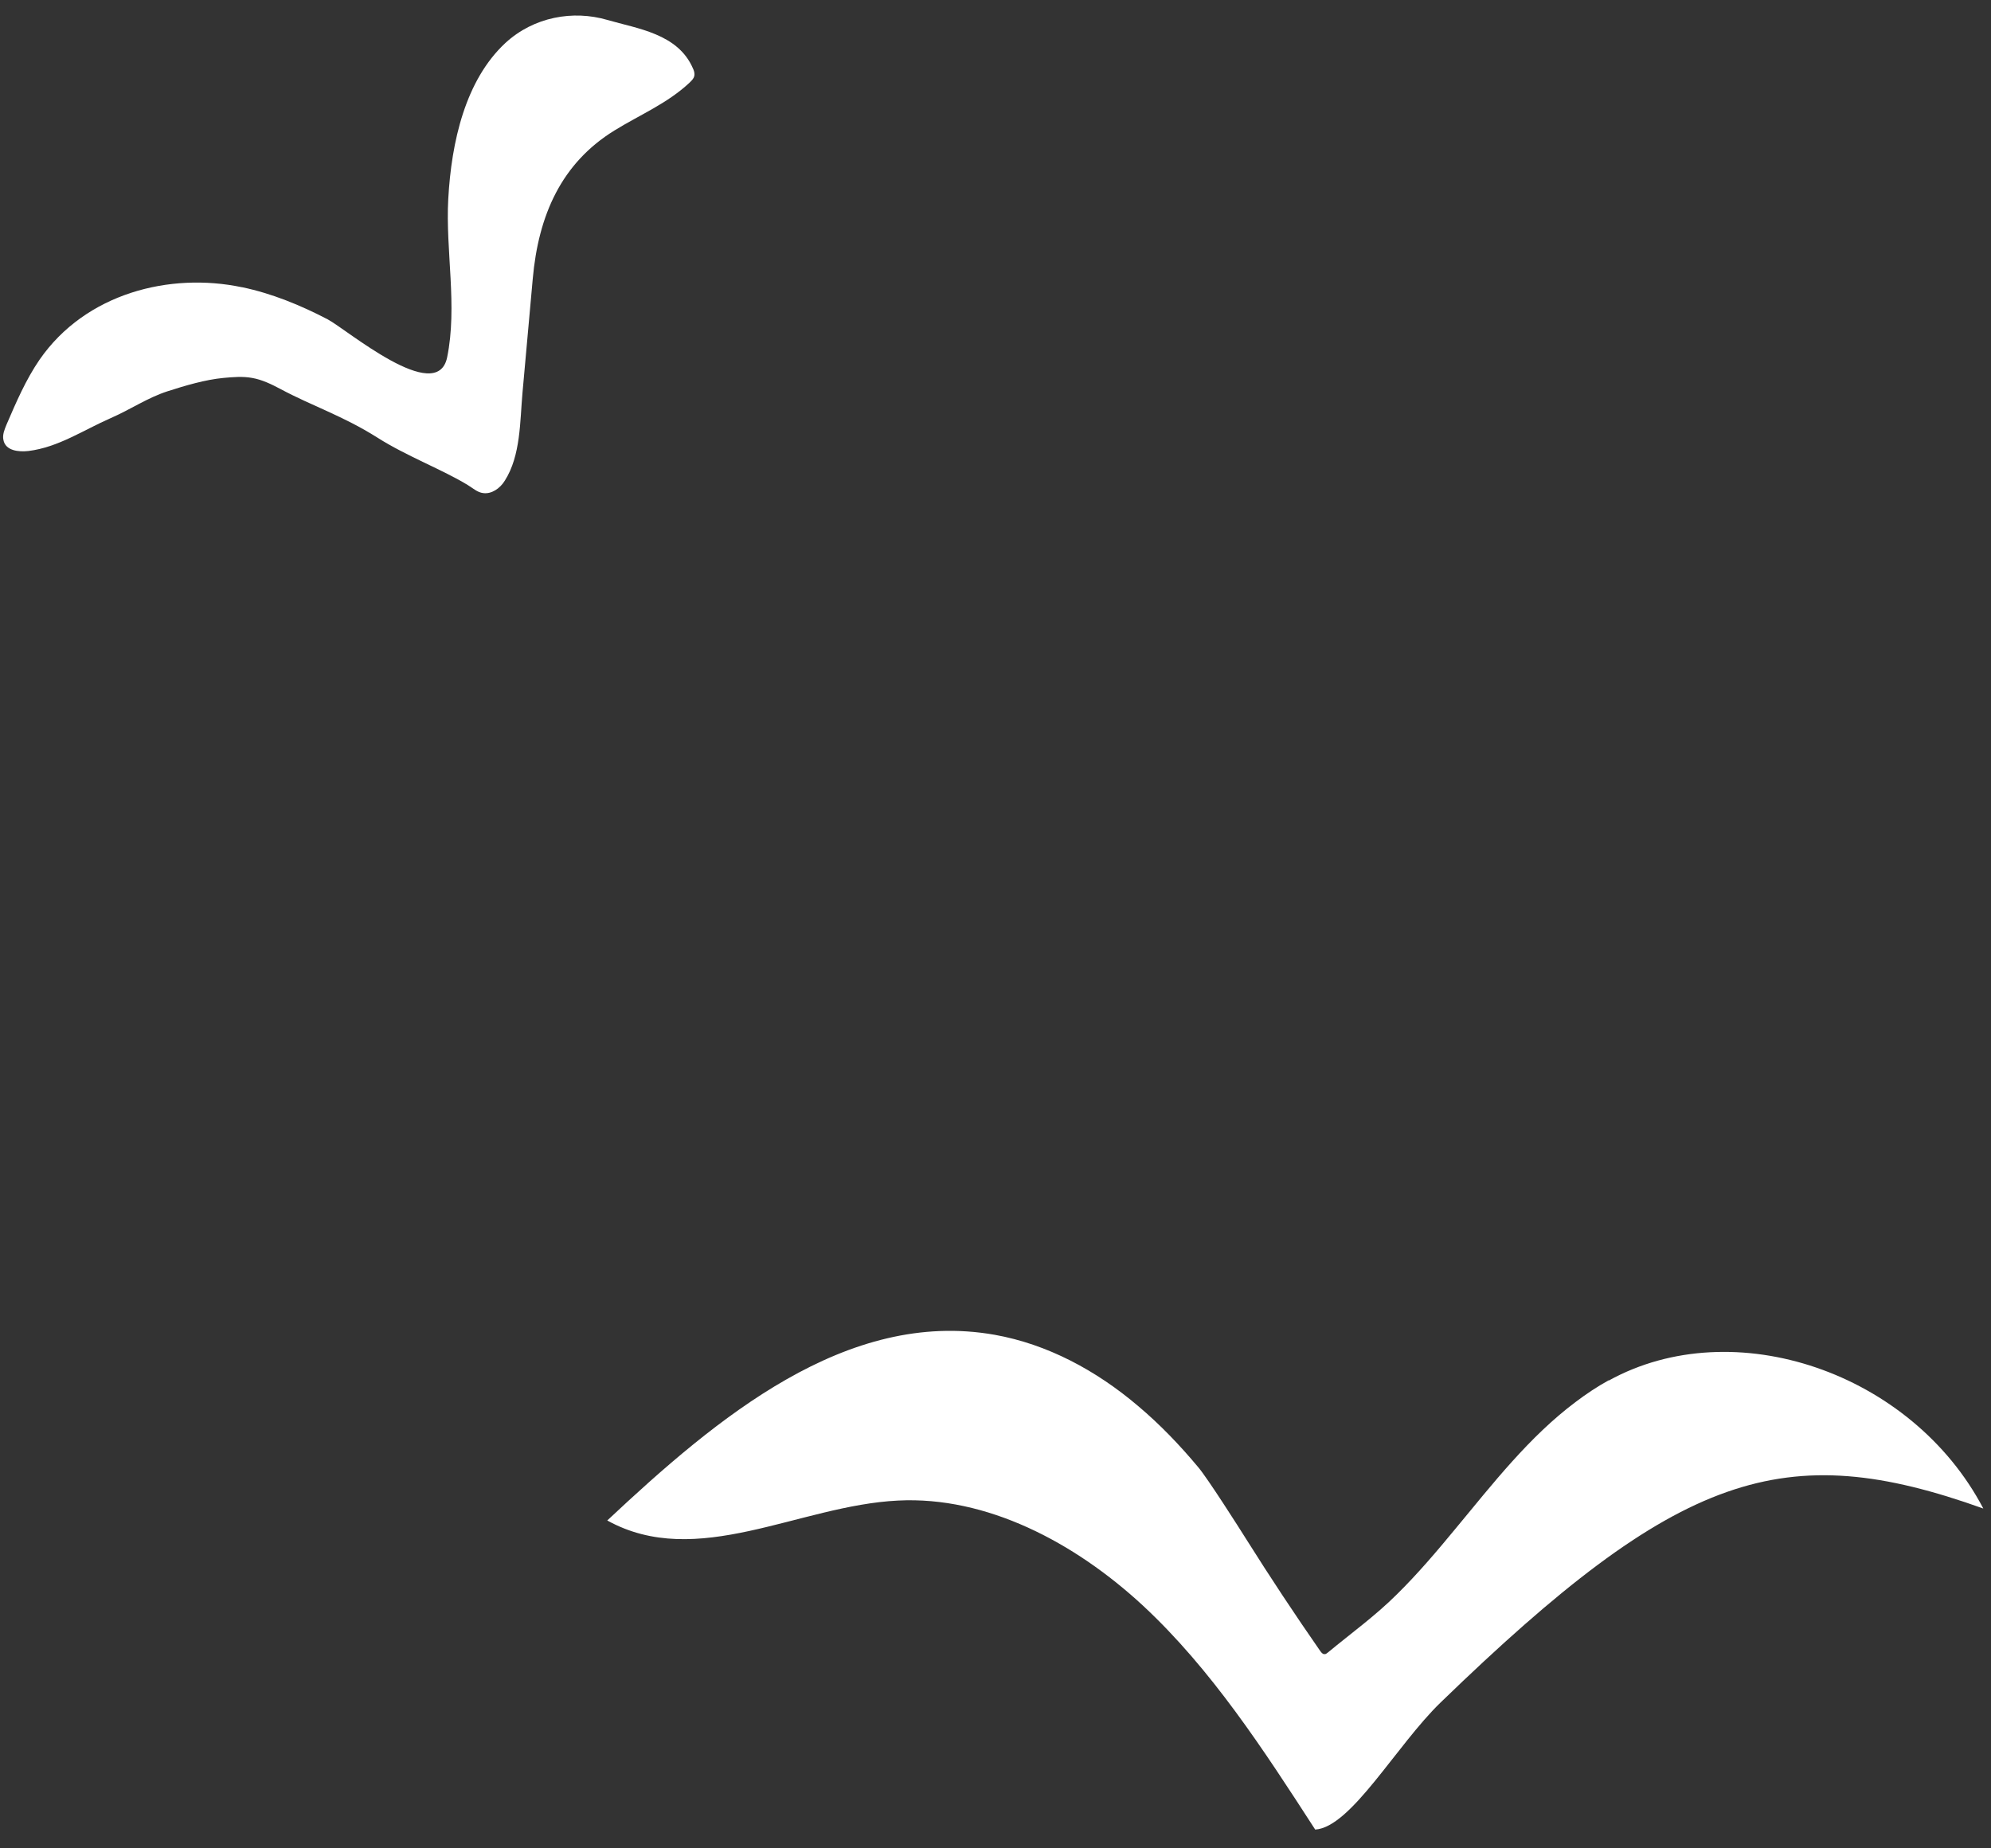 <svg width="70" height="65" viewBox="0 0 70 65" fill="none" xmlns="http://www.w3.org/2000/svg">
<rect x="0" y="0" width="70" height="65" fill="#333333" stroke="none"/>
<path d="M8.5 10.1C5.97 9.57 3.01 10.31 1.39 12.65C0.91 13.35 0.57 14.14 0.23 14.93C0.16 15.1 0.08 15.29 0.12 15.47C0.19 15.85 0.65 15.9 1 15.86C2.05 15.73 2.92 15.13 3.9 14.7C4.59 14.4 5.18 13.99 5.89 13.76C6.51 13.56 7.22 13.35 7.86 13.29C8.19 13.26 8.53 13.23 8.86 13.29C9.21 13.35 9.54 13.51 9.86 13.68C10.98 14.28 12.05 14.62 13.27 15.39C14.29 16.04 15.57 16.52 16.45 17.06C16.63 17.17 16.79 17.32 16.99 17.34C17.28 17.38 17.58 17.18 17.75 16.9C18.31 16.02 18.28 14.81 18.37 13.81C18.49 12.48 18.61 11.15 18.73 9.81C18.93 7.56 19.74 5.74 21.6 4.59C22.49 4.04 23.46 3.64 24.24 2.91C24.31 2.84 24.39 2.77 24.41 2.67C24.43 2.58 24.4 2.48 24.36 2.4C23.83 1.18 22.41 1.01 21.35 0.7C20.15 0.35 18.77 0.59 17.77 1.51C16.36 2.82 15.87 4.99 15.76 7C15.66 8.81 16.09 10.77 15.72 12.57C15.36 14.28 12.17 11.57 11.52 11.23C10.56 10.73 9.56 10.32 8.51 10.1H8.5Z" fill="white"/>
<path d="M56.56 48.54C56.16 48.76 55.77 49.02 55.4 49.3C53.77 50.52 52.49 52.17 51.18 53.75C50.52 54.55 49.85 55.34 49.12 56.06C48.36 56.82 47.51 57.43 46.69 58.11C46.65 58.14 46.61 58.18 46.56 58.17C46.49 58.17 46.45 58.1 46.41 58.05C45.52 56.77 44.66 55.47 43.83 54.15C43.56 53.72 42.46 51.99 42.13 51.6C41.48 50.82 40.78 50.09 40.02 49.45C38.54 48.19 36.82 47.27 34.97 46.94C29.77 46.02 25.2 49.86 21.35 53.47C24.51 55.22 28.09 52.94 31.57 52.77C34.68 52.61 37.77 54.23 40.18 56.46C42.59 58.7 44.43 61.54 46.24 64.34C47.5 64.26 49.09 61.38 50.65 59.87C59.04 51.74 62.72 50.54 69.73 53.05C67.22 48.26 60.96 46.12 56.56 48.55V48.54Z" fill="white"/>
</svg>
